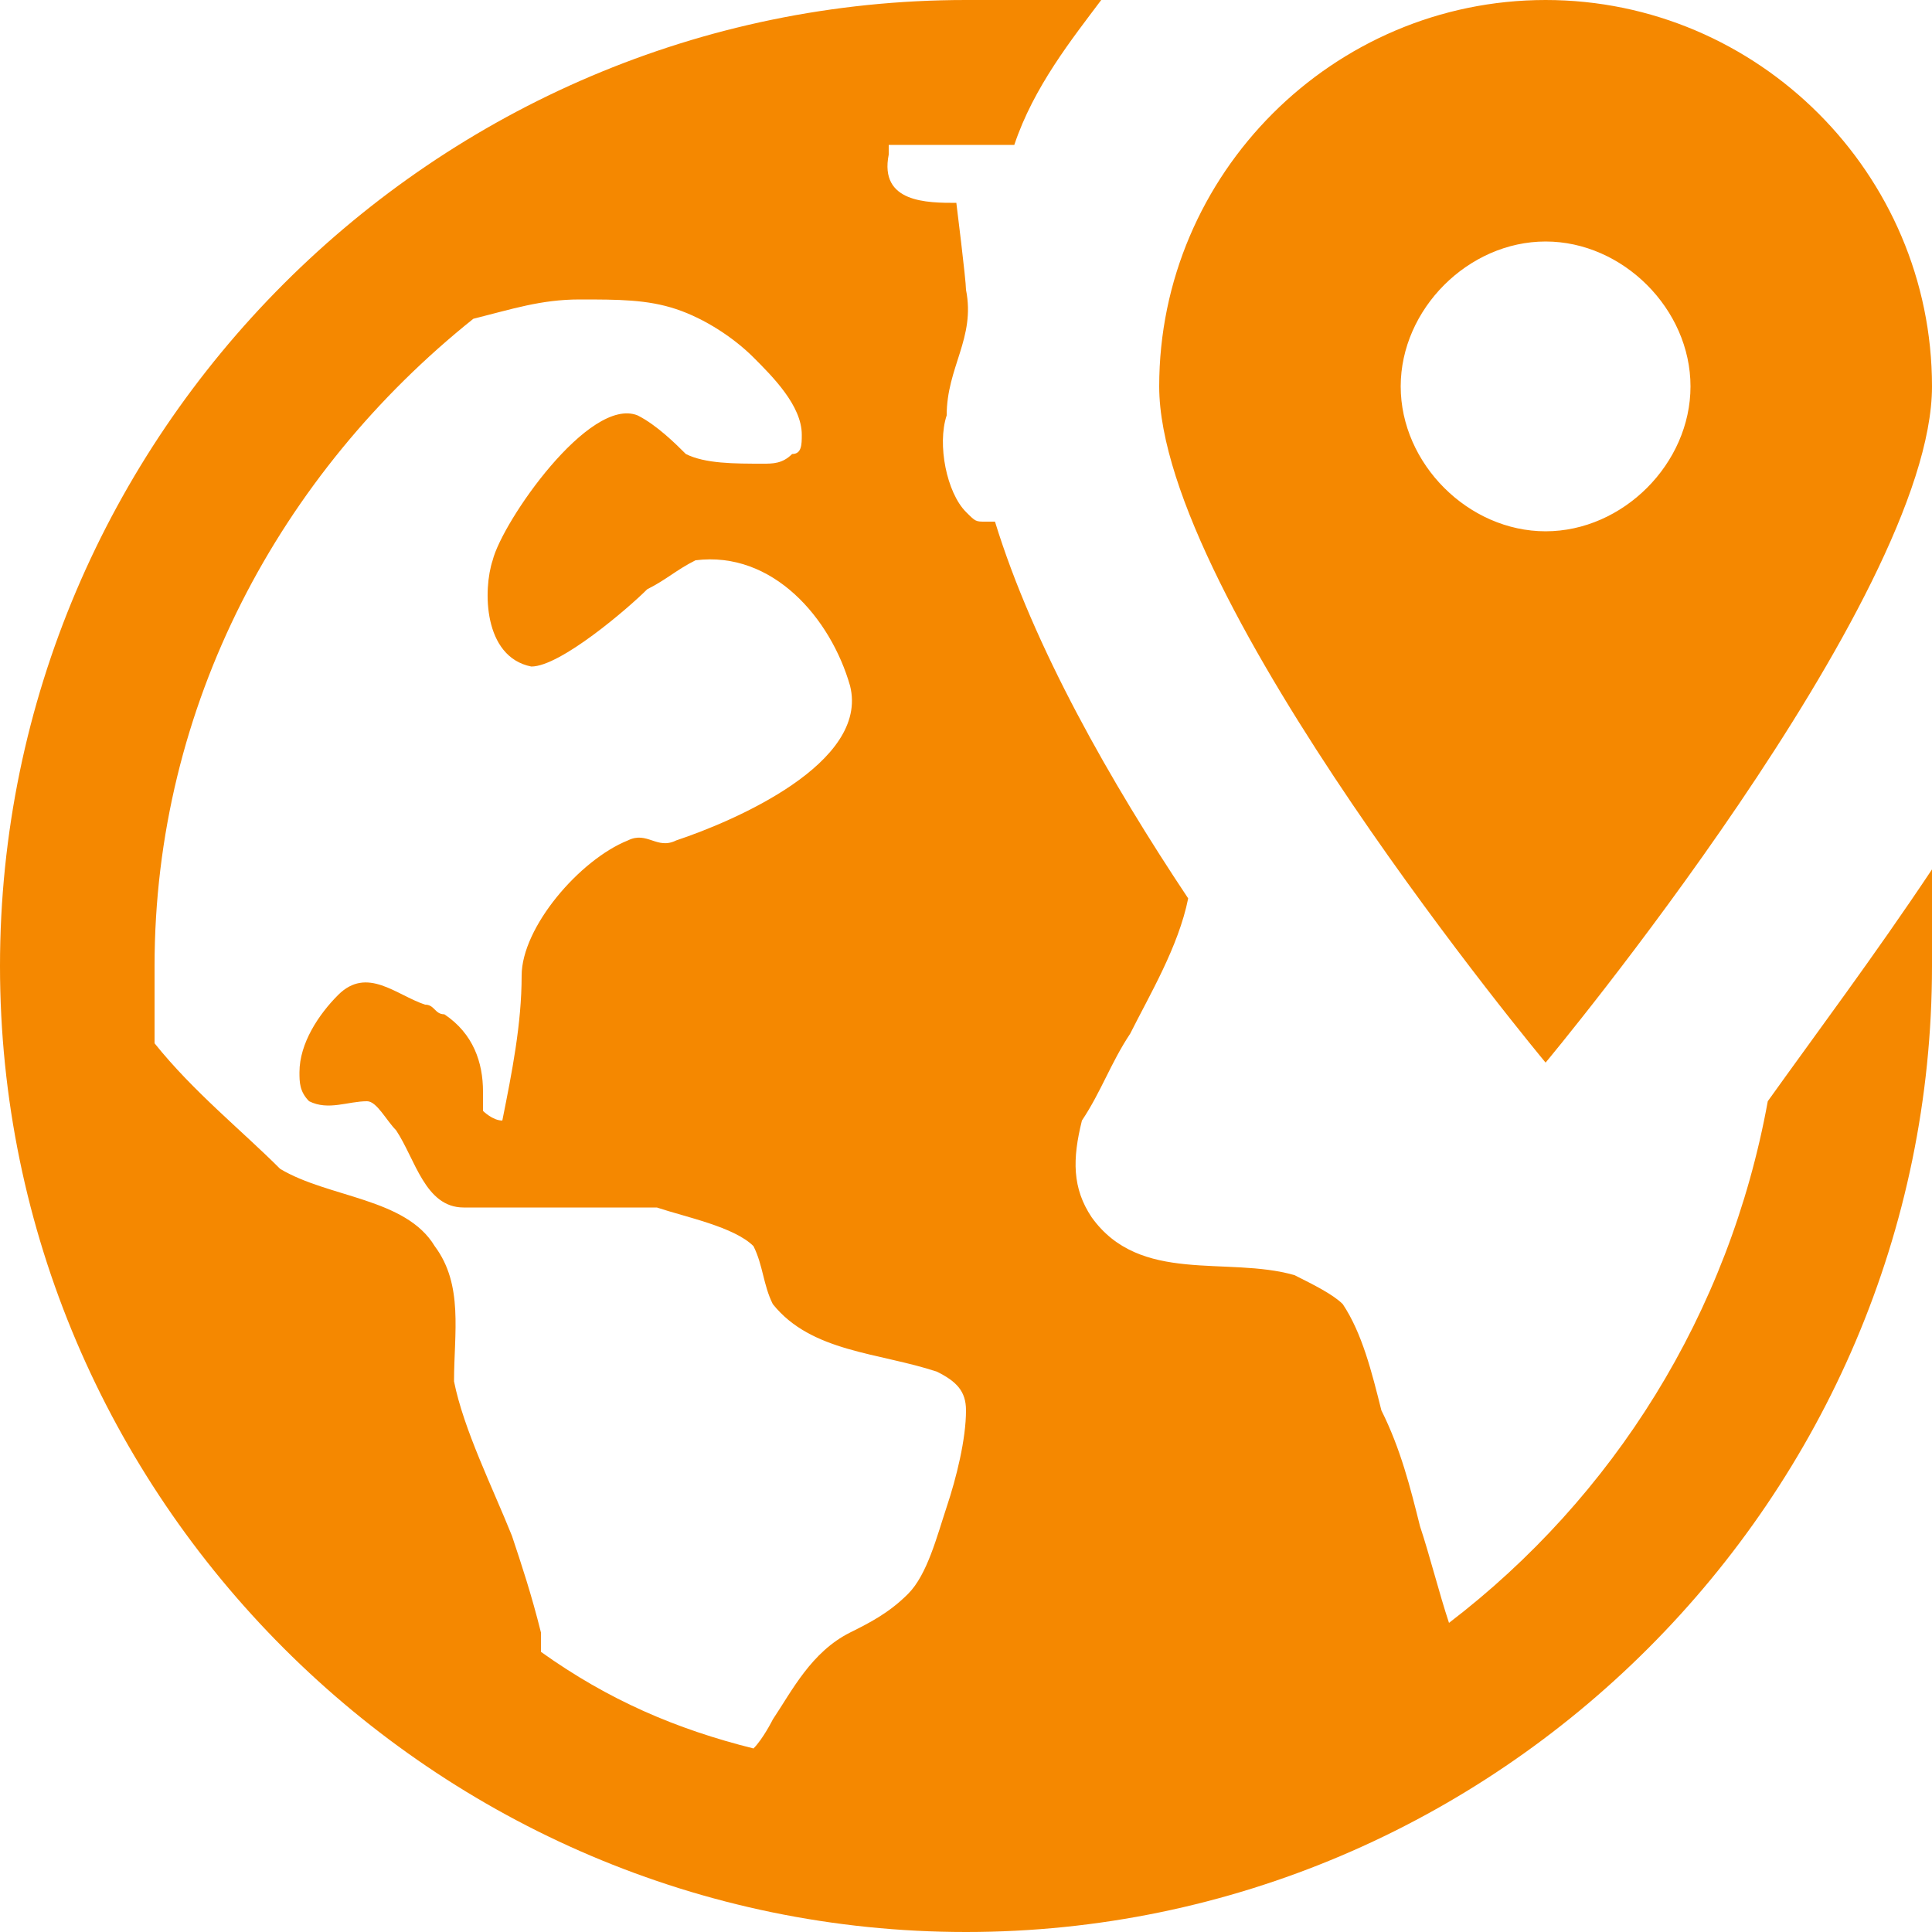 <svg width="16" height="16" viewBox="0 0 16 16" fill="none" xmlns="http://www.w3.org/2000/svg">
<path d="M8 0C3.6 0 0 3.6 0 8C0 12.4 3.6 16 8 16C12.4 16 16 12.4 16 8V7.2C15.52 7.92 15.04 8.56 14.64 9.12C14.32 10.88 13.36 12.4 12 13.44C11.92 13.2 11.84 12.88 11.76 12.64C11.68 12.32 11.6 12 11.44 11.68C11.36 11.36 11.28 11.04 11.12 10.8C11.04 10.72 10.88 10.64 10.72 10.56C10.16 10.4 9.44 10.64 9.04 10.08C8.88 9.84 8.88 9.6 8.96 9.28C9.12 9.04 9.2 8.8 9.36 8.56C9.52 8.24 9.76 7.84 9.84 7.44C9.2 6.48 8.56 5.36 8.24 4.32H8.16C8.08 4.32 8.08 4.32 8 4.24C7.84 4.08 7.76 3.68 7.84 3.44C7.84 3.04 8.08 2.8 8 2.4C8 2.32 7.92 1.68 7.92 1.68C7.68 1.68 7.28 1.68 7.36 1.28V1.2H8H8.4C8.56 0.72 8.88 0.32 9.12 0H8ZM12.8 0C11.04 0 9.6 1.44 9.6 3.2C9.6 4.96 12.8 8.8 12.8 8.8C12.8 8.8 16 4.96 16 3.2C16 1.44 14.56 0 12.8 0ZM12.8 2C13.44 2 14 2.56 14 3.2C14 3.84 13.44 4.4 12.8 4.4C12.16 4.4 11.6 3.84 11.6 3.2C11.6 2.56 12.16 2 12.8 2ZM4.8 2.48C5.12 2.48 5.36 2.48 5.6 2.56C5.84 2.64 6.08 2.8 6.24 2.96C6.4 3.12 6.64 3.36 6.64 3.6C6.64 3.68 6.64 3.76 6.56 3.76C6.48 3.84 6.4 3.84 6.32 3.84C6.08 3.84 5.84 3.84 5.68 3.76C5.6 3.68 5.44 3.52 5.28 3.44C4.88 3.28 4.16 4.32 4.08 4.64C4 4.88 4 5.44 4.4 5.52C4.64 5.52 5.2 5.04 5.36 4.88C5.52 4.8 5.6 4.72 5.76 4.64C6.4 4.56 6.88 5.12 7.04 5.68C7.2 6.32 6.08 6.8 5.6 6.96C5.44 7.04 5.36 6.88 5.2 6.96C4.8 7.12 4.32 7.68 4.32 8.08C4.32 8.48 4.24 8.88 4.16 9.28C4.08 9.28 4 9.2 4 9.2V9.04C4 8.8 3.92 8.56 3.68 8.4C3.6 8.4 3.6 8.32 3.52 8.32C3.28 8.24 3.04 8 2.8 8.24C2.64 8.4 2.48 8.64 2.48 8.88C2.48 8.96 2.48 9.04 2.56 9.12C2.72 9.2 2.88 9.12 3.04 9.12C3.12 9.12 3.2 9.28 3.28 9.36C3.44 9.6 3.52 10 3.84 10H4.4H5.44C5.68 10.08 6.08 10.16 6.24 10.32C6.32 10.48 6.32 10.64 6.4 10.8C6.72 11.2 7.28 11.2 7.76 11.36C7.92 11.44 8 11.52 8 11.68C8 11.92 7.92 12.24 7.84 12.48C7.76 12.72 7.68 13.04 7.52 13.2C7.36 13.36 7.2 13.44 7.04 13.52C6.72 13.68 6.56 14 6.4 14.24C6.4 14.24 6.32 14.4 6.24 14.48C5.6 14.32 5.04 14.08 4.48 13.68V13.52C4.4 13.2 4.32 12.96 4.24 12.72C4.08 12.32 3.84 11.84 3.76 11.44C3.76 11.04 3.84 10.64 3.6 10.32C3.36 9.92 2.72 9.92 2.32 9.68C2 9.36 1.6 9.04 1.28 8.64V8C1.28 5.84 2.32 3.92 3.92 2.64C4.24 2.56 4.48 2.48 4.8 2.48Z" fill="#F58800"/>
</svg>
